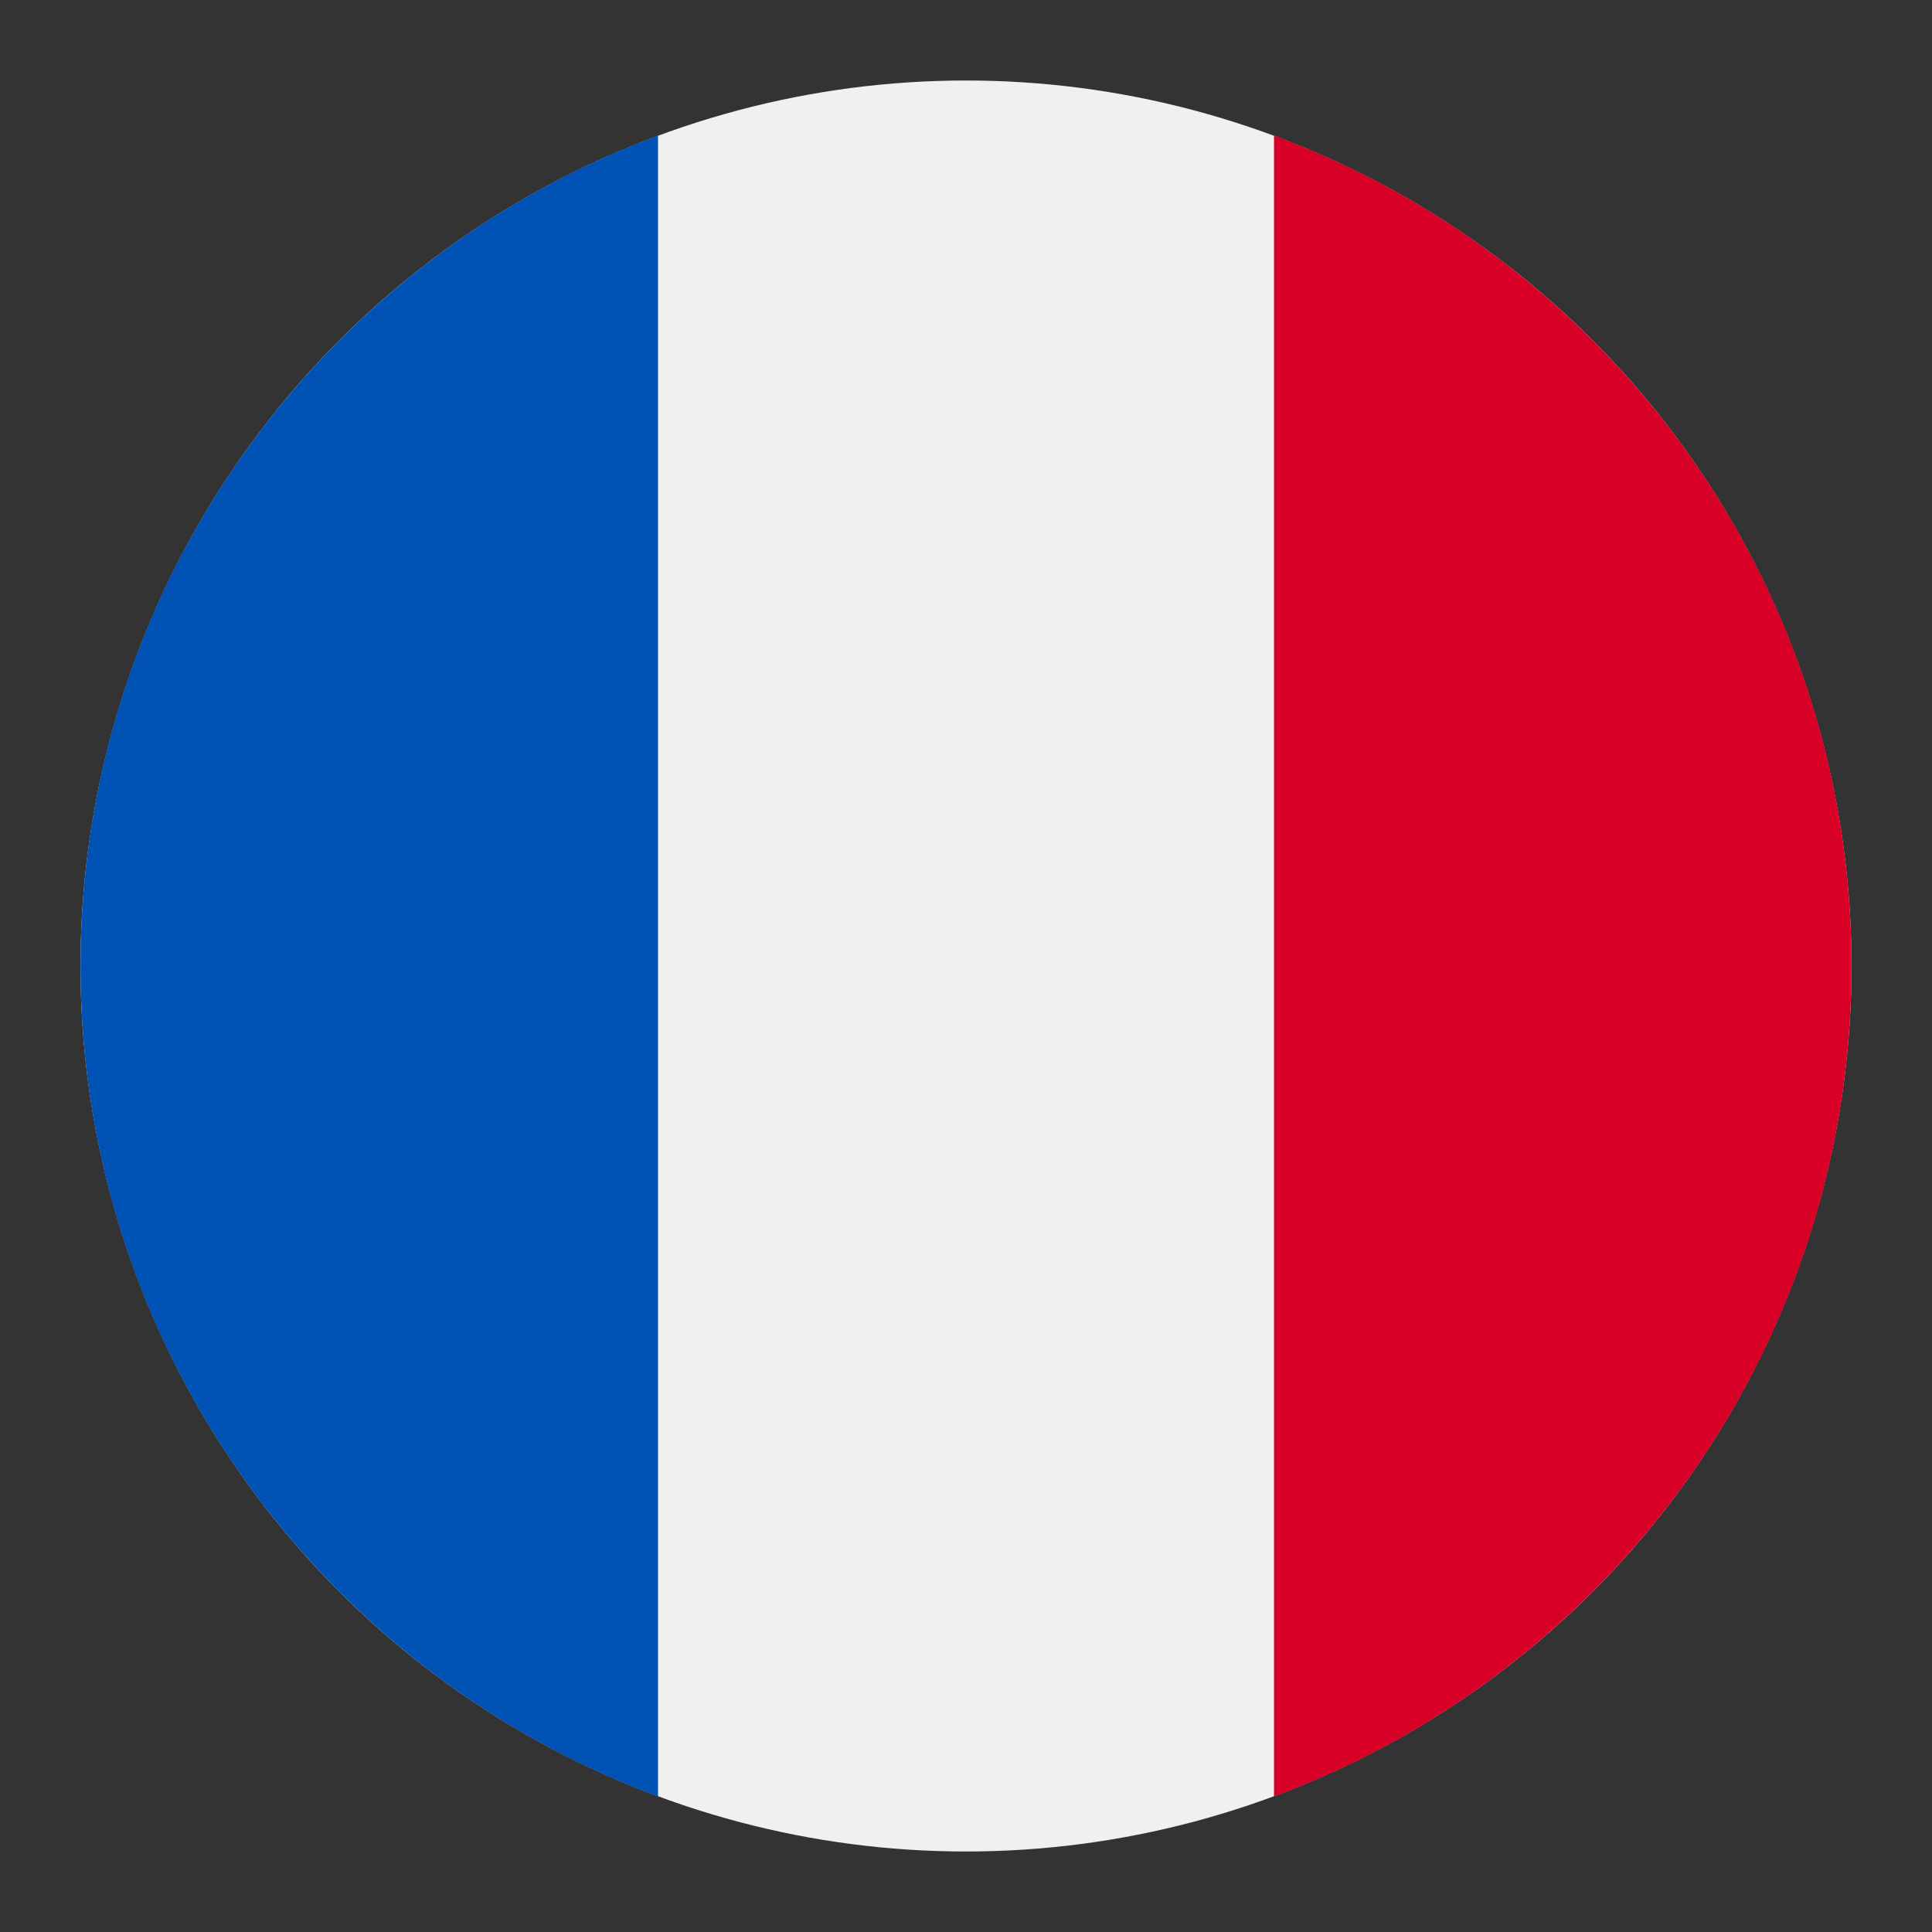 <svg width="24" height="24" fill="none" xmlns="http://www.w3.org/2000/svg"><rect width="100%" height="100%" fill="#333333" stroke="none"/><circle cx="12" cy="12" r="11" fill="#F0F0F0"/><path d="M23 12c0-4.73-2.985-8.762-7.174-10.316v20.632C20.015 20.762 23 16.73 23 12z" fill="#D80027"/><path d="M1 12c0 4.73 2.985 8.762 7.174 10.316V1.684C3.985 3.238 1 7.27 1 12z" fill="#0052B4"/></svg>